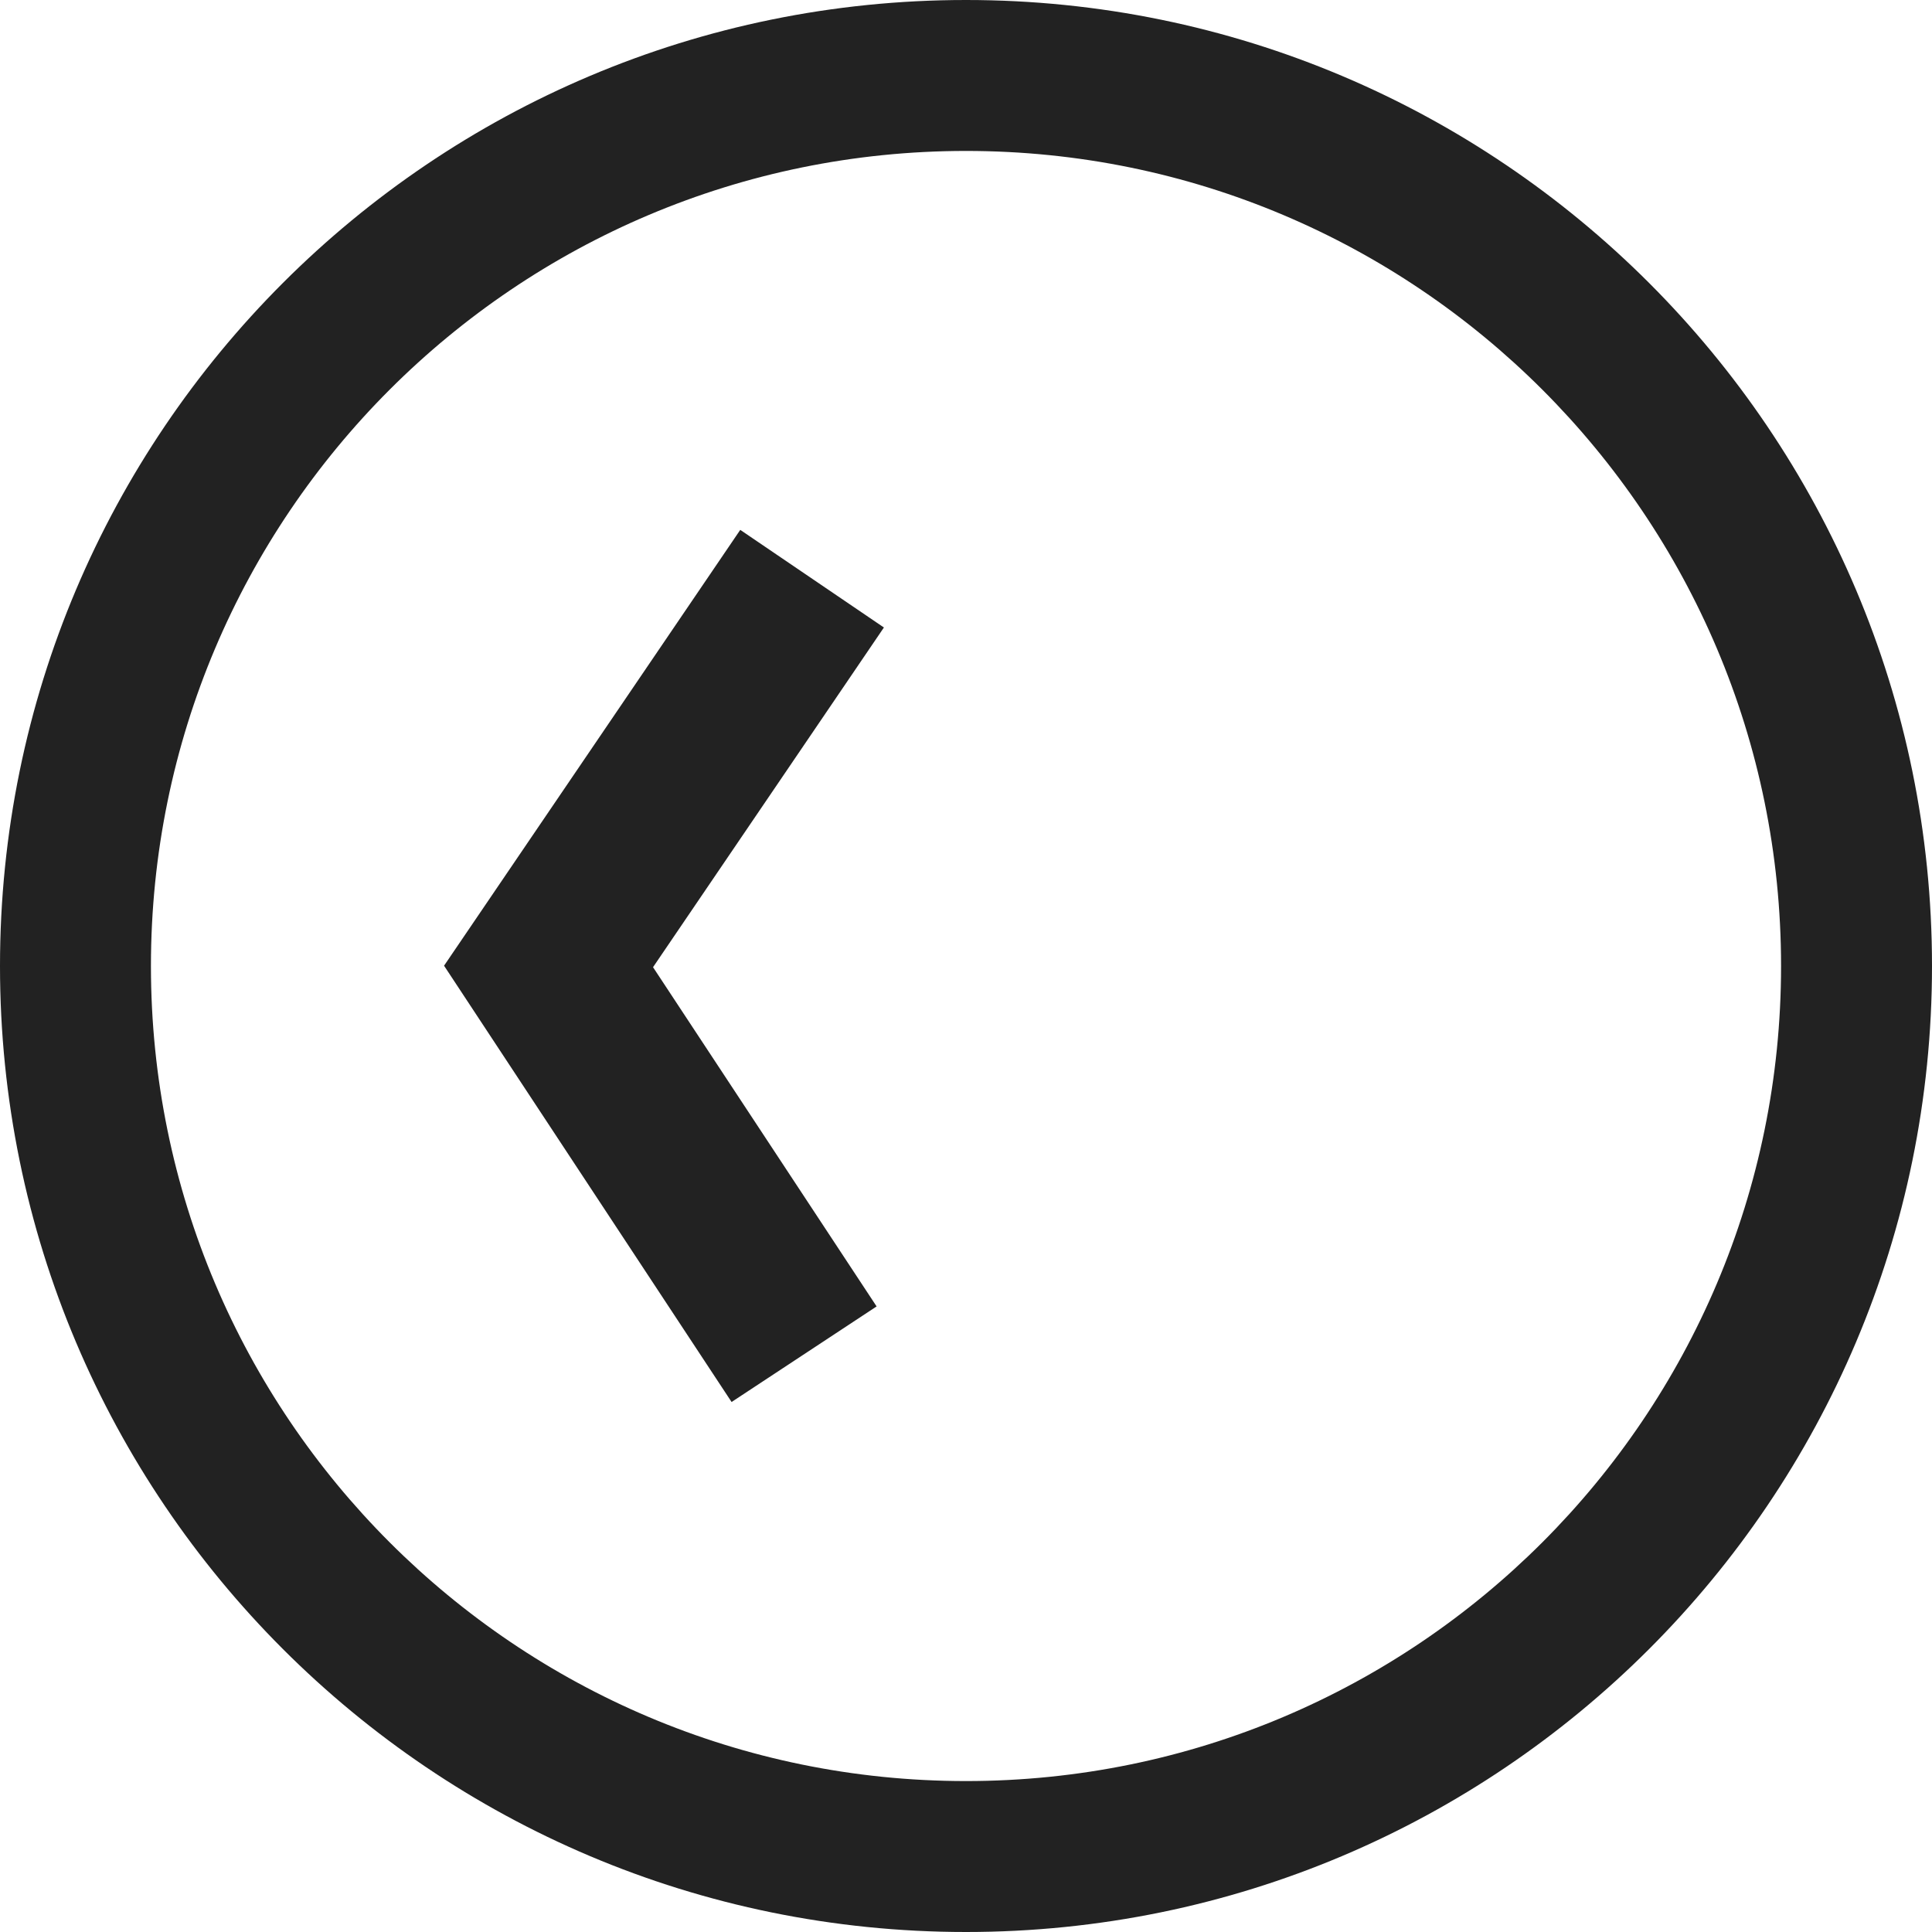 <?xml version="1.0" encoding="UTF-8" standalone="no"?>
<!DOCTYPE svg PUBLIC "-//W3C//DTD SVG 1.1//EN" "http://www.w3.org/Graphics/SVG/1.1/DTD/svg11.dtd">
<svg width="100%" height="100%" viewBox="0 0 512 512" version="1.1" xmlns="http://www.w3.org/2000/svg" xmlns:xlink="http://www.w3.org/1999/xlink" xml:space="preserve" xmlns:serif="http://www.serif.com/" style="fill-rule:evenodd;clip-rule:evenodd;stroke-linejoin:round;stroke-miterlimit:2;">
    <g id="g838" transform="matrix(-1,0,0,1,512,0)">
        <g id="path2" transform="matrix(-3.82857e-16,1,-1,-3.82857e-16,512,-5.68434e-14)">
            <path id="path831" d="M512,256C512,114.609 397.391,0 256,0C114.609,0 0,114.609 0,256C0,397.391 114.609,512 256,512C397.391,512 512,397.391 512,256ZM40,256C40,136.703 136.703,40 256,40C375.297,40 472,136.703 472,256C472,375.297 375.297,472 256,472C136.703,472 40,375.297 40,256Z" style="fill:rgb(34,34,34);"/>
        </g>
        <g id="g836" transform="matrix(0.585,0,0,0.874,195.544,41.552)">
            <path id="path834" d="M140.532,142.724L245.118,245.726L143.839,348.587L209.536,377.565L339.79,245.275L205.607,113.124L140.532,142.724Z" style="fill:rgb(34,34,34);"/>
        </g>
    </g>
</svg>
